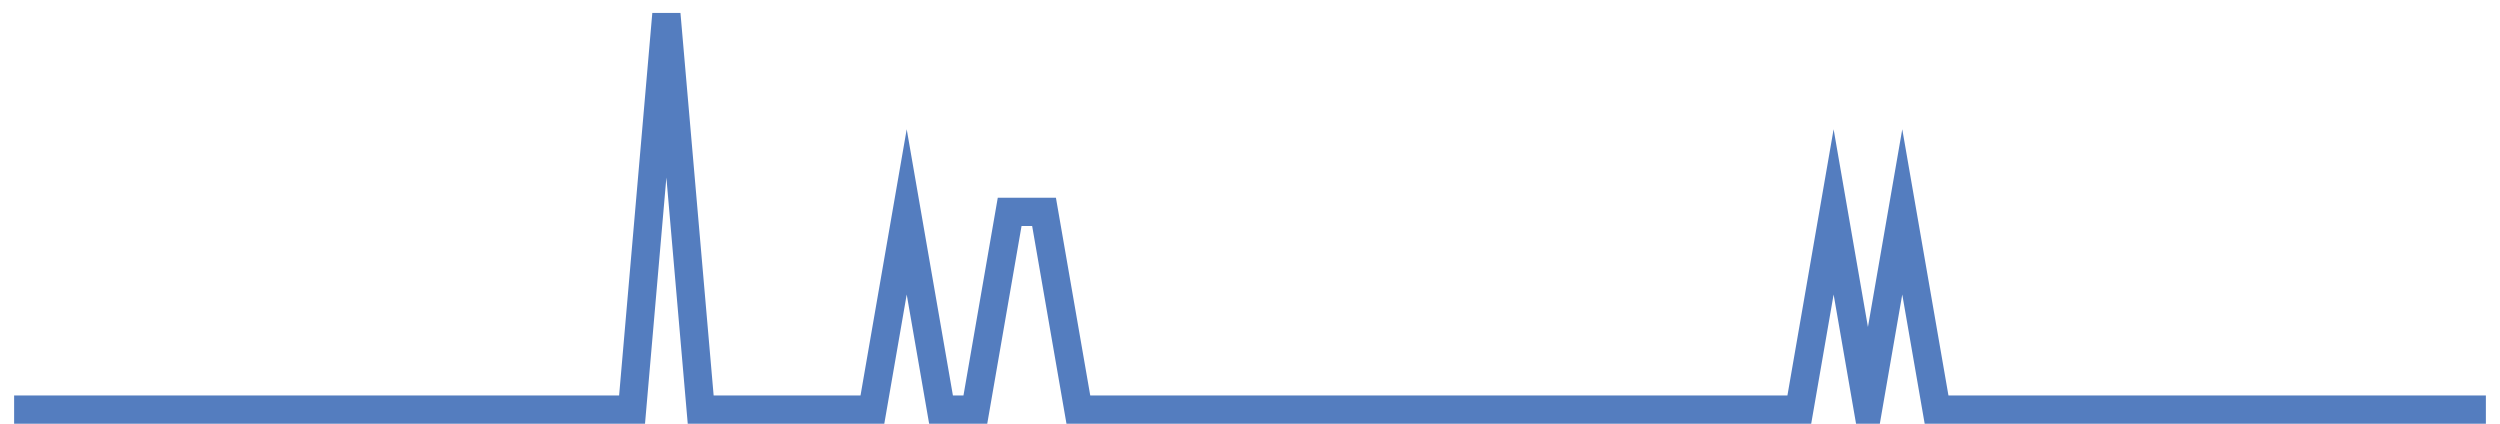 <?xml version="1.0" encoding="UTF-8"?>
<svg xmlns="http://www.w3.org/2000/svg" xmlns:xlink="http://www.w3.org/1999/xlink" width="177pt" height="30pt" viewBox="0 0 177 30" version="1.1">
<g id="surface3710021">
<path style="fill:none;stroke-width:2;stroke-linecap:butt;stroke-linejoin:miter;stroke:rgb(32.941%,49.02%,74.902%);stroke-opacity:1;stroke-miterlimit:10;" d="M 1 29 L 44.75 29 L 47.18 1 L 49.609 29 L 61.766 29 L 64.195 15 L 66.625 29 L 69.055 29 L 71.484 15 L 73.918 15 L 76.348 29 L 127.391 29 L 129.82 15 L 132.25 29 L 134.68 15 L 137.109 29 L 176 29 "/>
</g>
</svg>
